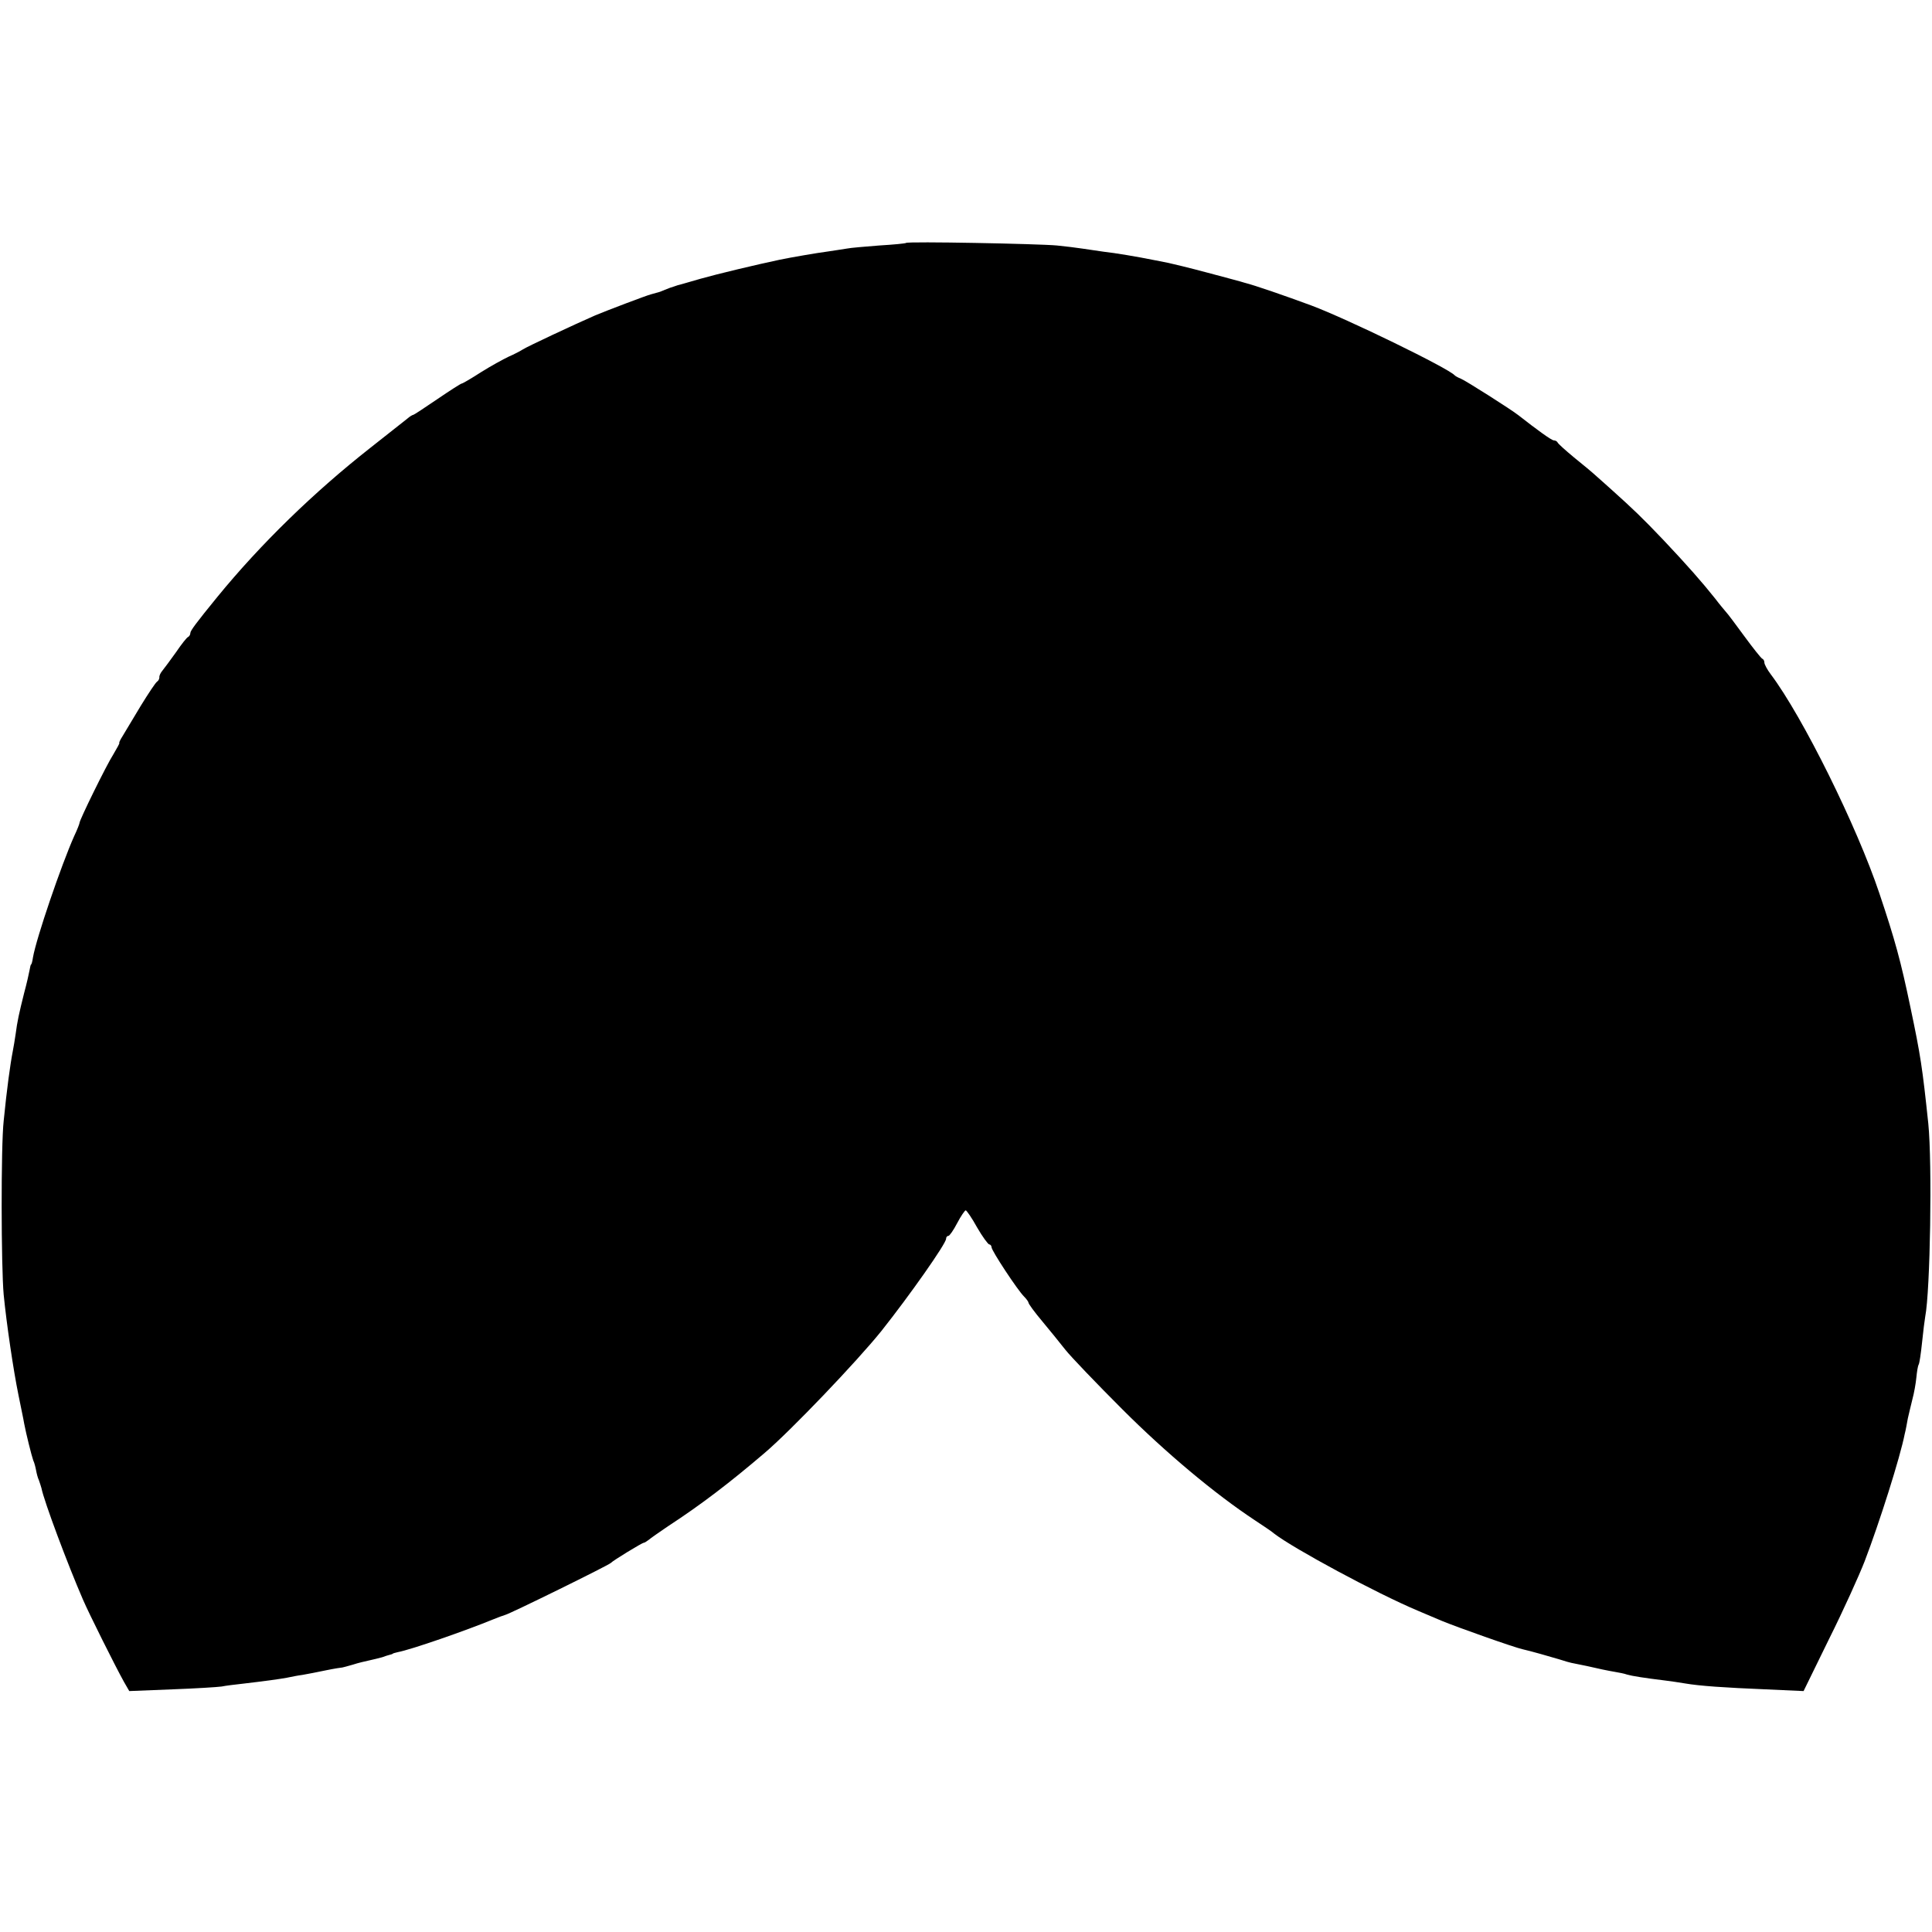 <?xml version="1.0" standalone="no"?>
<!DOCTYPE svg PUBLIC "-//W3C//DTD SVG 20010904//EN"
 "http://www.w3.org/TR/2001/REC-SVG-20010904/DTD/svg10.dtd">
<svg version="1.0" xmlns="http://www.w3.org/2000/svg"
 width="680pt" height="680pt" viewBox="0 0 680 680"
 preserveAspectRatio="xMidYMid meet">
<g transform="translate(0,680) scale(0.1,-0.1)"
fill="#000000" stroke="none">
<path d="M3189 5945 c-2 -2 -44 -6 -94 -9 -49 -4 -101 -8 -115 -11 -14 -2 -43
-7 -65 -10 -39 -5 -131 -21 -170 -29 -85 -18 -219 -50 -279 -67 -39 -11 -75
-22 -81 -23 -5 -2 -18 -6 -27 -9 -10 -4 -26 -10 -35 -14 -10 -3 -24 -7 -32 -9
-13 -3 -153 -56 -196 -74 -69 -30 -242 -111 -255 -120 -8 -5 -30 -17 -49 -25
-19 -9 -63 -33 -98 -55 -34 -22 -65 -40 -68 -40 -3 0 -42 -25 -86 -55 -44 -30
-82 -55 -84 -55 -3 0 -13 -6 -22 -14 -10 -8 -67 -53 -128 -101 -200 -157 -388
-340 -540 -526 -75 -92 -95 -119 -95 -127 0 -6 -4 -12 -8 -14 -4 -1 -23 -25
-42 -53 -19 -27 -41 -56 -48 -65 -7 -8 -12 -19 -11 -24 0 -5 -3 -12 -8 -15 -5
-3 -31 -42 -58 -86 -26 -44 -55 -91 -63 -105 -9 -14 -14 -25 -12 -25 2 0 -8
-18 -21 -40 -25 -39 -119 -231 -119 -241 0 -3 -8 -24 -19 -47 -45 -101 -133
-358 -145 -427 -2 -14 -5 -25 -7 -25 -1 0 -3 -9 -5 -20 -2 -11 -10 -47 -19
-80 -18 -72 -24 -99 -30 -145 -3 -19 -7 -46 -10 -60 -9 -46 -21 -134 -32 -245
-10 -88 -9 -515 0 -612 10 -102 34 -265 52 -353 8 -41 18 -86 20 -100 7 -37
26 -113 32 -130 4 -8 8 -24 10 -35 2 -11 6 -27 10 -35 3 -8 7 -21 9 -28 9 -46
93 -270 146 -392 21 -49 114 -235 144 -289 l19 -33 150 6 c83 3 161 8 175 10
14 3 48 7 75 10 77 9 128 16 155 21 14 3 39 8 55 10 17 3 54 10 82 16 29 6 55
10 58 10 2 0 19 5 37 10 18 6 44 12 58 15 14 3 34 8 45 11 11 4 23 8 28 9 4 1
8 2 10 4 1 1 9 3 17 5 48 9 240 76 335 115 17 7 36 14 43 16 15 3 365 175 372
183 7 8 110 71 116 71 3 0 10 5 17 10 7 6 37 27 68 48 118 77 217 153 339 257
92 78 326 323 412 430 100 126 228 308 228 325 0 5 3 10 8 10 4 0 18 20 31 45
13 25 27 45 30 45 3 0 22 -27 40 -60 19 -33 39 -60 43 -60 4 0 8 -5 8 -10 0
-12 91 -150 114 -173 9 -9 16 -19 16 -22 0 -4 21 -33 48 -65 26 -31 63 -77 82
-101 19 -24 109 -118 200 -209 153 -153 326 -298 467 -391 32 -21 63 -42 68
-47 69 -53 358 -209 505 -271 30 -13 69 -29 85 -36 53 -22 256 -94 285 -100
23 -5 101 -27 127 -35 18 -6 42 -13 55 -15 25 -5 60 -12 98 -21 14 -3 35 -7
47 -9 11 -2 29 -5 40 -9 17 -5 61 -12 135 -21 18 -2 49 -7 68 -10 52 -9 140
-15 286 -21 l132 -6 90 184 c50 100 106 224 125 273 52 136 125 366 141 448 4
15 8 39 11 55 3 15 11 45 16 67 6 22 12 56 14 77 2 20 5 40 8 45 3 5 8 40 12
78 4 39 9 79 11 90 18 91 25 541 11 680 -21 199 -27 239 -63 410 -34 163 -54
236 -109 400 -79 236 -270 622 -382 771 -13 17 -23 36 -23 42 0 6 -3 12 -8 14
-4 2 -32 37 -62 78 -30 41 -59 80 -65 86 -5 6 -23 27 -38 47 -47 59 -98 117
-182 206 -76 80 -109 111 -179 174 -17 15 -42 38 -56 50 -14 13 -50 43 -80 67
-30 25 -56 48 -58 53 -2 4 -8 7 -13 7 -8 0 -59 37 -124 88 -25 20 -189 124
-203 129 -10 4 -19 9 -22 12 -22 25 -379 199 -505 246 -92 34 -199 71 -235 80
-8 3 -66 18 -129 35 -63 17 -126 32 -140 35 -14 3 -37 7 -51 10 -54 11 -137
25 -175 29 -22 3 -56 8 -75 11 -19 3 -60 8 -90 11 -64 6 -526 15 -531 9z"/>
</g>
</svg>
